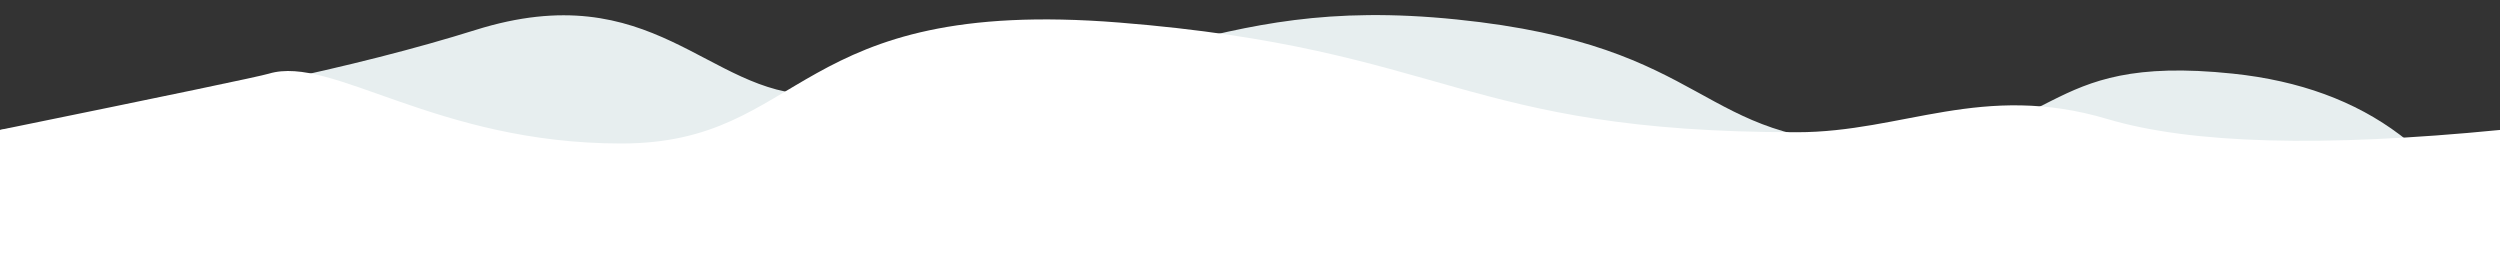<svg xmlns="http://www.w3.org/2000/svg" width="1664" height="184" viewBox="0 0 1664 184" fill="none"><rect x="0" y="0" width="1664" height="184" fill="#333333" stroke="none"/><g clip-path="url(#clip0_210_6506)"><path fill-rule="evenodd" clip-rule="evenodd" d="M1486.22 49.014C1353.44 35.08 1375.18 95.514 1251.72 95.514C1128.27 95.514 1141.5 30.5 969.5 12.947C797.5 -4.606 765.399 62.947 542 62.947C471.317 62.947 434.5 -17.053 316.5 19.947C237.834 44.614 132.575 66.78 0.723 86.447V183.947L1486.22 184.014L1665.22 183.947C1634.41 103.281 1574.74 58.303 1486.22 49.014Z" fill="#E7EEEF"></path><path fill-rule="evenodd" clip-rule="evenodd" d="M179 49.014C220.985 36.449 290.043 95.514 413.5 95.514C536.957 95.514 526.5 -2.486 745 15.014C963.5 32.514 972.601 88.014 1196 88.014C1266.68 88.014 1319.38 54.445 1402.69 79.229C1458.23 95.752 1545.5 98.158 1664.5 86.447V183.947L179 184.014L0 183.947V86.447C112.343 63.484 172.343 51.006 179 49.014Z" fill="white"></path></g><defs><clipPath id="clip0_210_6506"><rect width="1664" height="184" fill="white"></rect></clipPath></defs></svg>
